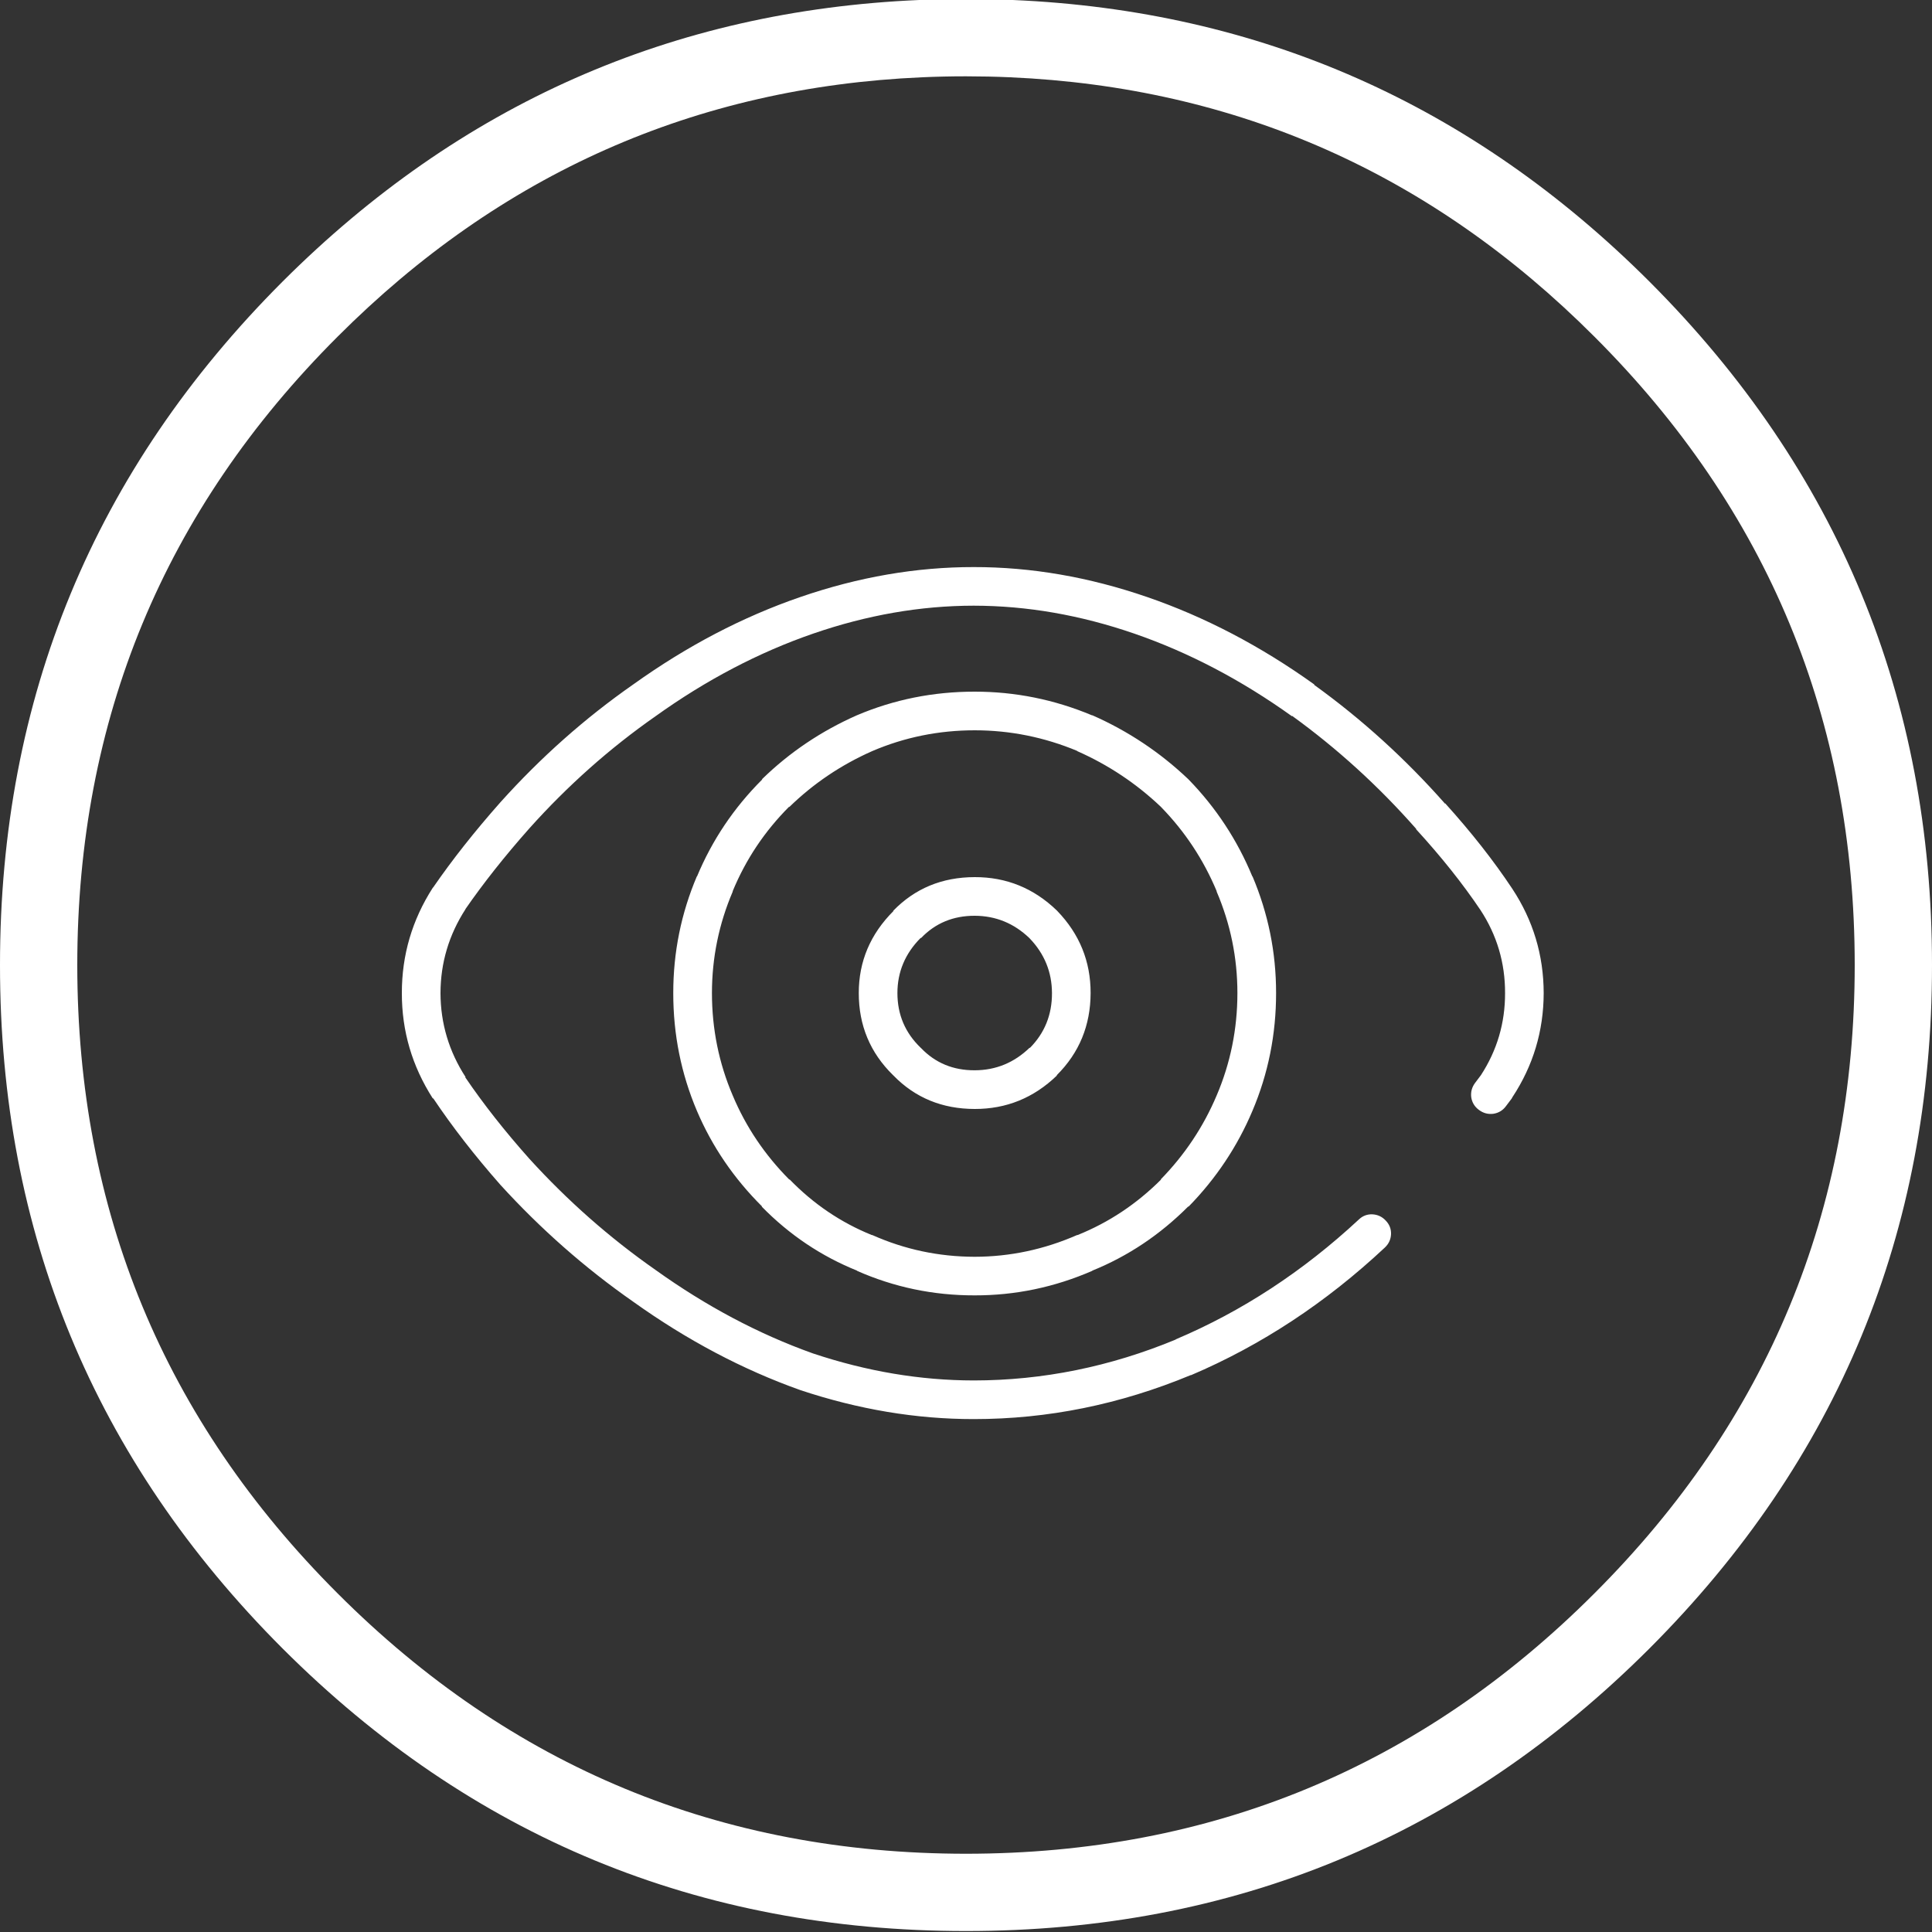 <?xml version="1.0" encoding="utf-8"?>
<!-- Generator: Adobe Illustrator 16.0.0, SVG Export Plug-In . SVG Version: 6.00 Build 0)  -->
<!DOCTYPE svg PUBLIC "-//W3C//DTD SVG 1.1//EN" "http://www.w3.org/Graphics/SVG/1.1/DTD/svg11.dtd">
<svg version="1.1" id="Capa_1" xmlns:x="http://ns.adobe.com/Extensibility/1.0/" xmlns:i="http://ns.adobe.com/AdobeIllustrator/10.0/" xmlns:graph="http://ns.adobe.com/Graphs/1.0/"
	 xmlns="http://www.w3.org/2000/svg" xmlns:xlink="http://www.w3.org/1999/xlink" xmlns:a="http://ns.adobe.com/AdobeSVGViewerExtensions/3.0/"
	 x="0px" y="0px" width="100px" height="100px" viewBox="0 0 100 100" enable-background="new 0 0 100 100" xml:space="preserve">
<rect x="0" y="0" width="100" height="100" fill="#333333" stroke="none"/>
<path fill="#FFFFFF" d="M54.7,47.125l0.024,0.025c1.153,1.197,1.729,2.614,1.726,4.25c-0.005,1.677-0.589,3.094-1.75,4.25v0.024
	c-1.197,1.154-2.614,1.729-4.25,1.726c-1.677-0.002-3.077-0.576-4.2-1.726l-0.025-0.024c-1.185-1.159-1.776-2.576-1.775-4.25
	c-0.001-1.637,0.599-3.053,1.8-4.25h-0.025c1.127-1.164,2.536-1.748,4.225-1.75C52.086,45.396,53.503,45.971,54.7,47.125z
	 M53.3,48.575l-0.024-0.025c-0.799-0.763-1.739-1.146-2.824-1.15c-1.111-0.002-2.037,0.381-2.775,1.15H47.65
	c-0.799,0.804-1.199,1.755-1.2,2.851c0,1.115,0.401,2.057,1.2,2.826l0.025,0.023c0.739,0.77,1.664,1.152,2.775,1.148
	c1.097-0.002,2.047-0.395,2.85-1.174v0.024c0.771-0.776,1.155-1.726,1.15-2.851C54.445,50.314,54.063,49.373,53.3,48.575z
	 M61.5,40.325l0.025,0.025c1.42,1.461,2.52,3.136,3.3,5.025V45.35c0.817,1.928,1.226,3.944,1.225,6.048
	c0.001,2.142-0.407,4.175-1.225,6.102c-0.78,1.845-1.88,3.495-3.3,4.95H61.5c-1.463,1.465-3.121,2.573-4.975,3.323h0.023
	c-1.962,0.854-3.994,1.279-6.1,1.275c-2.141,0.004-4.174-0.422-6.1-1.275h0.025c-1.865-0.75-3.515-1.857-4.95-3.323h0.025
	c-1.463-1.455-2.588-3.104-3.375-4.95c-0.818-1.927-1.227-3.96-1.225-6.102c-0.001-2.104,0.407-4.122,1.225-6.048v0.025
	c0.786-1.889,1.911-3.564,3.375-5.025v-0.025c1.42-1.384,3.054-2.484,4.9-3.3c1.926-0.818,3.959-1.226,6.1-1.225
	c2.096-0.001,4.121,0.407,6.074,1.225h0.024C58.395,37.842,60.045,38.942,61.5,40.325z M55.75,38.875h0.025
	c-1.713-0.716-3.488-1.074-5.325-1.075c-1.86,0.001-3.626,0.359-5.3,1.075c-1.621,0.717-3.054,1.684-4.3,2.9V41.75
	c-1.27,1.272-2.245,2.73-2.925,4.375v0.025c-0.715,1.673-1.073,3.423-1.075,5.25c0.001,1.859,0.359,3.627,1.075,5.301
	c0.68,1.621,1.655,3.07,2.925,4.35h0.025c1.231,1.268,2.648,2.227,4.25,2.875h0.025c1.674,0.746,3.44,1.121,5.3,1.125
	c1.829-0.004,3.595-0.379,5.3-1.125h0.025c1.611-0.648,3.053-1.605,4.324-2.875h-0.024c1.247-1.277,2.214-2.729,2.899-4.35
	c0.715-1.674,1.073-3.44,1.074-5.301c-0.001-1.827-0.359-3.577-1.074-5.25v-0.025c-0.683-1.634-1.642-3.084-2.875-4.35l-0.024-0.025
	C58.803,40.545,57.361,39.586,55.75,38.875z M73.3,42.925V42.9c-1.946-2.21-4.089-4.16-6.425-5.85v0.025
	c-2.62-1.877-5.337-3.302-8.15-4.275c-2.791-0.964-5.565-1.447-8.324-1.45c-2.759,0.002-5.534,0.486-8.325,1.45
	c-2.813,0.973-5.53,2.398-8.15,4.275c-2.37,1.657-4.545,3.59-6.525,5.8c-1.271,1.433-2.379,2.833-3.325,4.2L24.1,47.05
	c-0.863,1.332-1.296,2.782-1.3,4.351c0.004,1.567,0.437,3.02,1.3,4.351h-0.025c0.945,1.392,2.054,2.8,3.325,4.226
	c1.98,2.176,4.155,4.094,6.525,5.75c2.62,1.877,5.336,3.319,8.15,4.324c2.791,0.932,5.566,1.398,8.325,1.4
	c3.572-0.002,7.063-0.71,10.475-2.125H60.85c3.435-1.453,6.592-3.52,9.477-6.2c0.195-0.19,0.431-0.282,0.699-0.274
	c0.275,0.013,0.511,0.119,0.699,0.324c0.191,0.197,0.283,0.43,0.275,0.7c-0.012,0.276-0.12,0.509-0.325,0.7
	c-3.05,2.854-6.392,5.053-10.024,6.6h-0.024c-3.655,1.518-7.396,2.276-11.226,2.275c-2.975,0.002-5.965-0.498-8.975-1.5
	c-2.986-1.063-5.87-2.587-8.65-4.575c-2.497-1.743-4.788-3.761-6.875-6.05c-1.329-1.51-2.487-3-3.475-4.475H22.4
	c-1.07-1.67-1.604-3.486-1.6-5.451c-0.003-1.964,0.53-3.781,1.6-5.449l0.025-0.025c0.988-1.433,2.146-2.899,3.475-4.4
	c2.087-2.324,4.378-4.357,6.875-6.1c2.78-1.99,5.664-3.498,8.65-4.525c3.009-1.036,6-1.553,8.976-1.55
	c2.975-0.003,5.966,0.514,8.975,1.55c2.986,1.027,5.87,2.535,8.65,4.525v0.025c2.463,1.776,4.721,3.826,6.773,6.15v-0.025
	c1.364,1.509,2.521,2.984,3.477,4.425c1.078,1.633,1.621,3.433,1.625,5.399c-0.004,1.967-0.547,3.768-1.625,5.399
	c-0.01,0.017-0.019,0.033-0.025,0.052c-0.1,0.133-0.2,0.266-0.3,0.398c-0.164,0.225-0.382,0.355-0.65,0.398
	c-0.274,0.037-0.524-0.029-0.75-0.198c-0.224-0.164-0.356-0.382-0.399-0.65c-0.035-0.274,0.031-0.524,0.199-0.75
	c0.102-0.133,0.2-0.267,0.301-0.399c0.836-1.285,1.254-2.701,1.25-4.25c0.004-1.566-0.422-3-1.274-4.299
	C75.711,45.741,74.604,44.349,73.3,42.925z M52.275,4C51.533,3.967,50.773,3.951,50,3.95c-0.774,0-1.533,0.017-2.275,0.05
	c-11.744,0.516-21.827,4.991-30.25,13.425C8.495,26.397,4.003,37.239,4,49.95c0.003,12.711,4.495,23.553,13.475,32.524
	C26.448,91.455,37.29,95.945,50,95.95c12.711-0.005,23.553-4.495,32.525-13.476C91.505,73.503,95.996,62.661,96,49.95
	c-0.004-12.711-4.495-23.553-13.475-32.525C74.102,8.991,64.02,4.516,52.275,4z M50-0.05c0.826-0.001,1.634,0.016,2.425,0.05
	c12.79,0.55,23.773,5.409,32.95,14.575c9.754,9.76,14.629,21.552,14.625,35.375c0.004,13.821-4.871,25.614-14.625,35.375
	C75.613,95.078,63.822,99.953,50,99.95c-13.823,0.003-25.615-4.872-35.375-14.625C4.872,75.564-0.003,63.771,0,49.95
	c-0.003-13.823,4.872-25.615,14.625-35.375C23.802,5.409,34.785,0.55,47.575,0C48.366-0.034,49.174-0.051,50-0.05z"/>
</svg>
